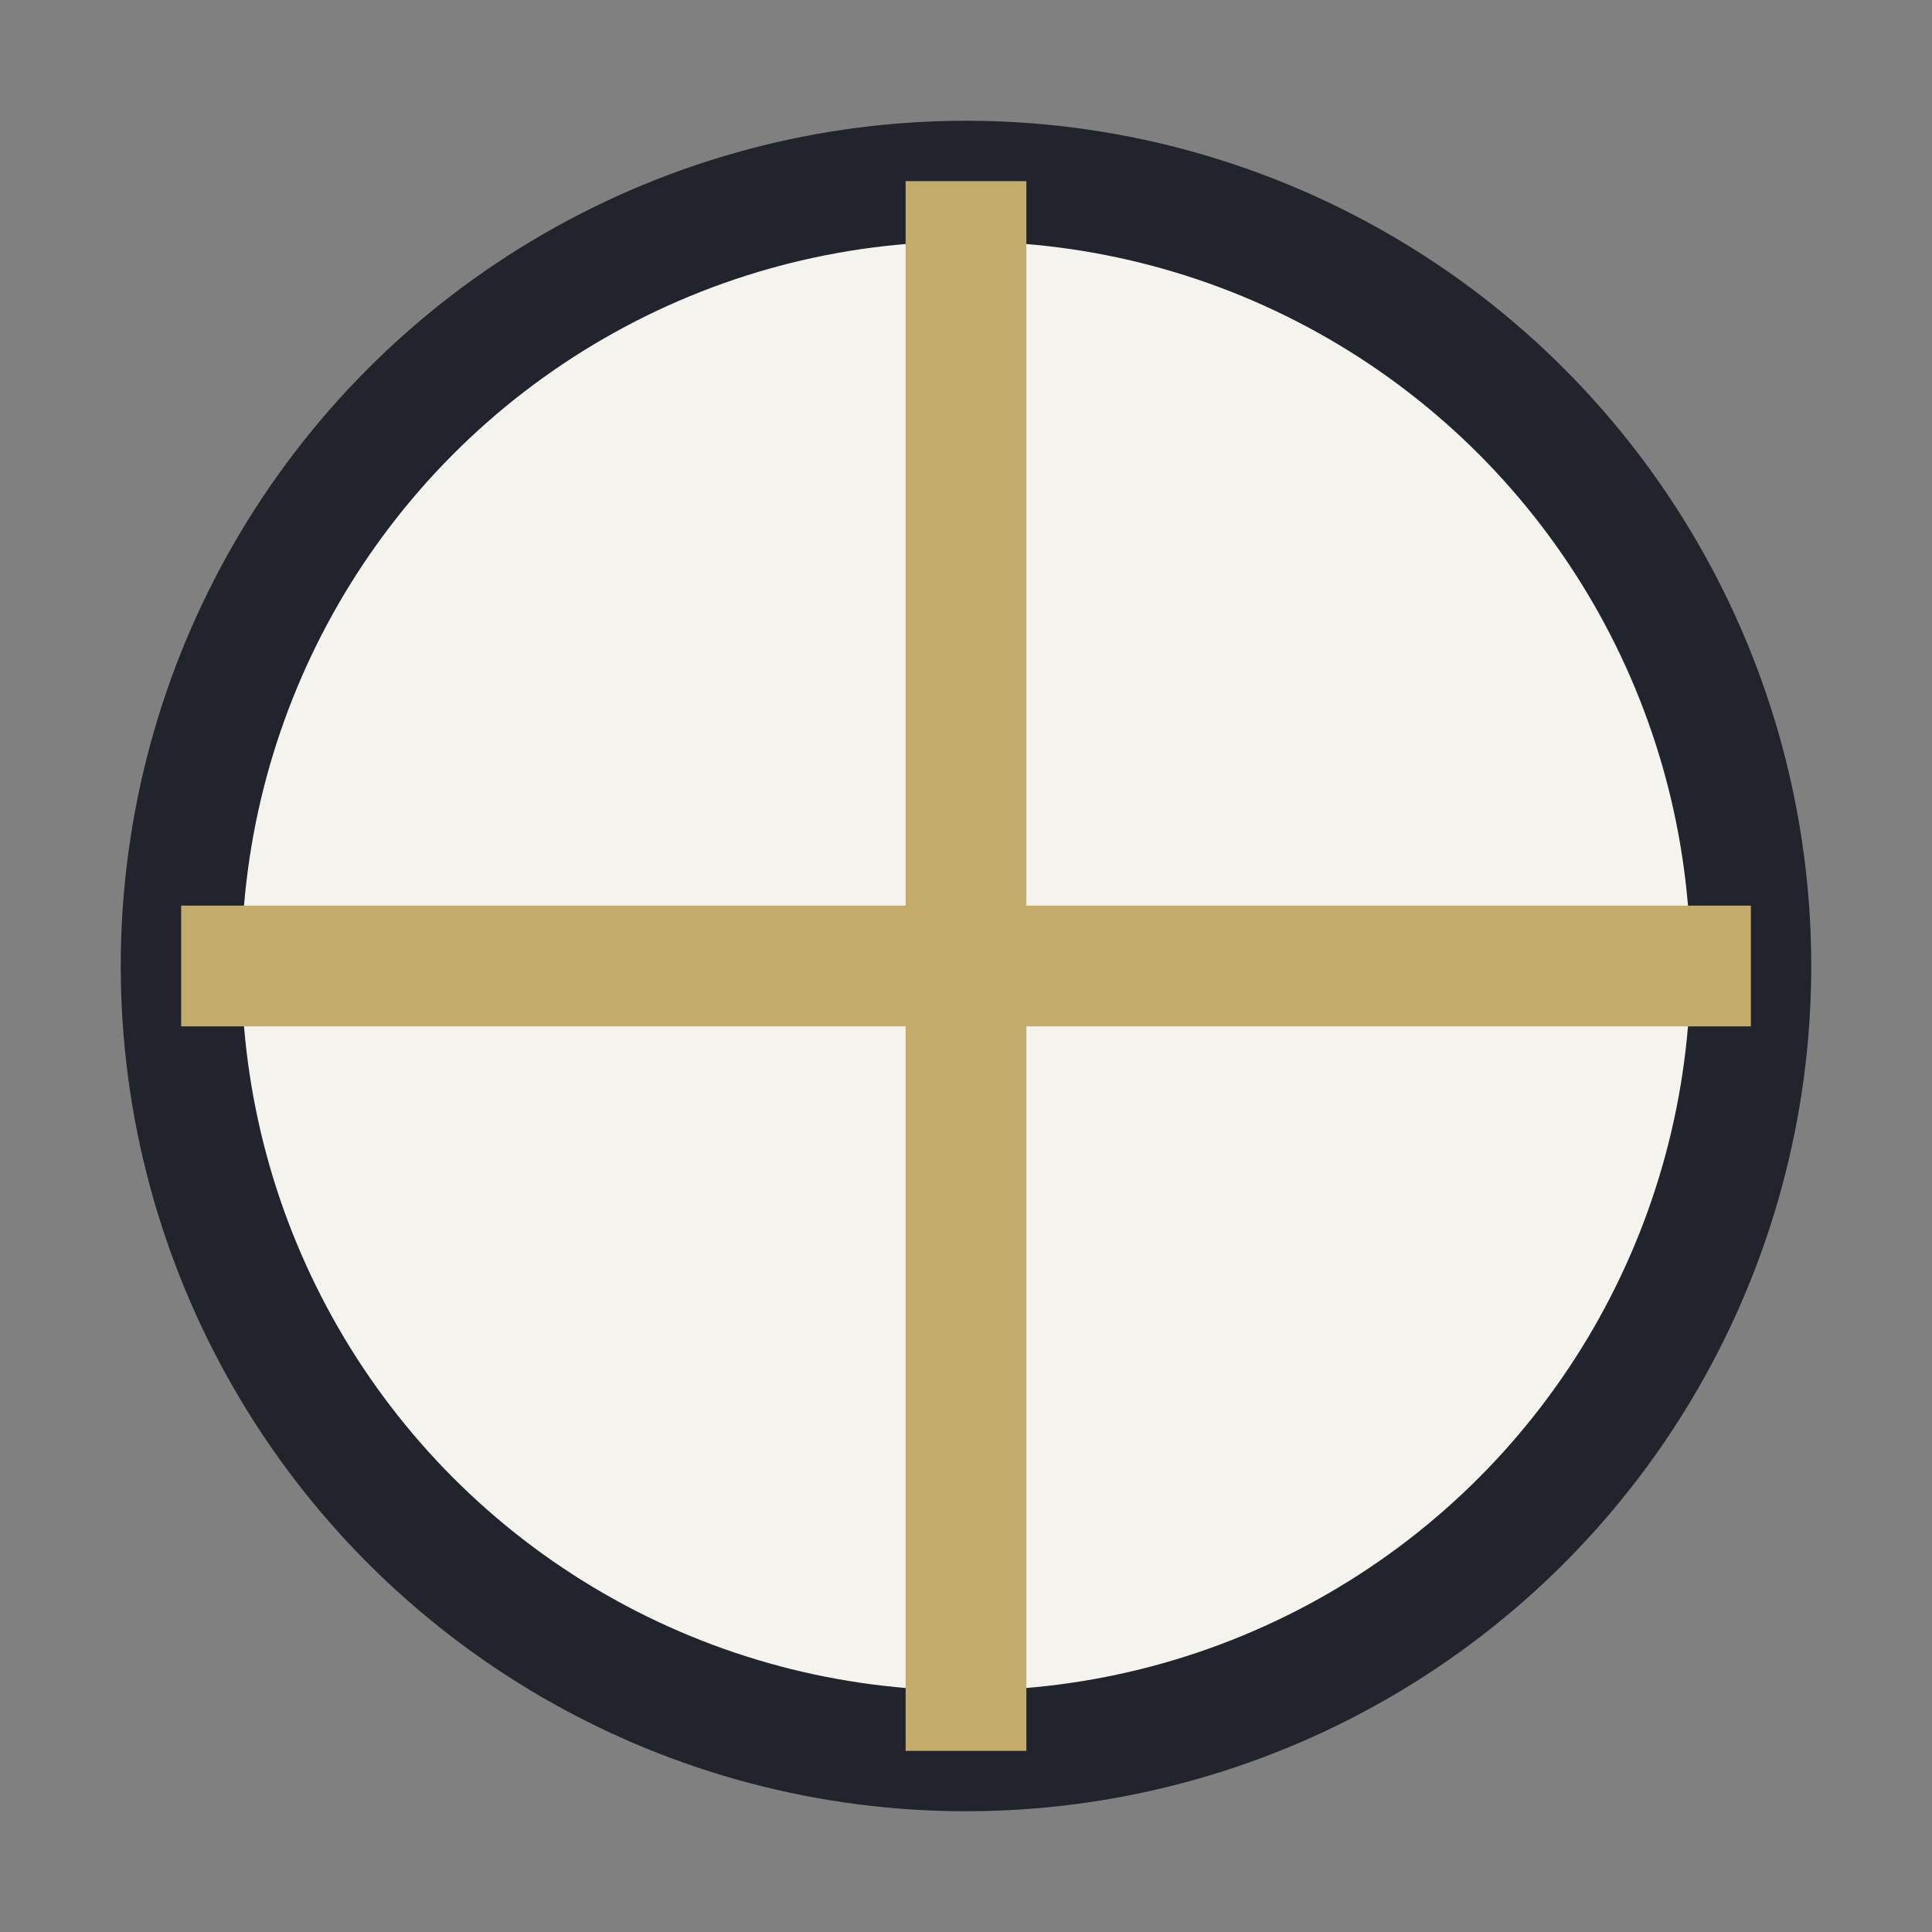 <?xml version="1.0" encoding="UTF-8"?>
<svg xmlns="http://www.w3.org/2000/svg" width="32" height="32" viewBox="0 0 32 32"><rect x="0" y="0" width="32" height="32" fill="#808080" stroke="none"/><circle cx="16" cy="16" r="13" fill="#F5F3EE" stroke="#21242C" stroke-width="2"/><path d="M16 3v26M3 16h26" stroke="#C4AC6D" stroke-width="2"/></svg>